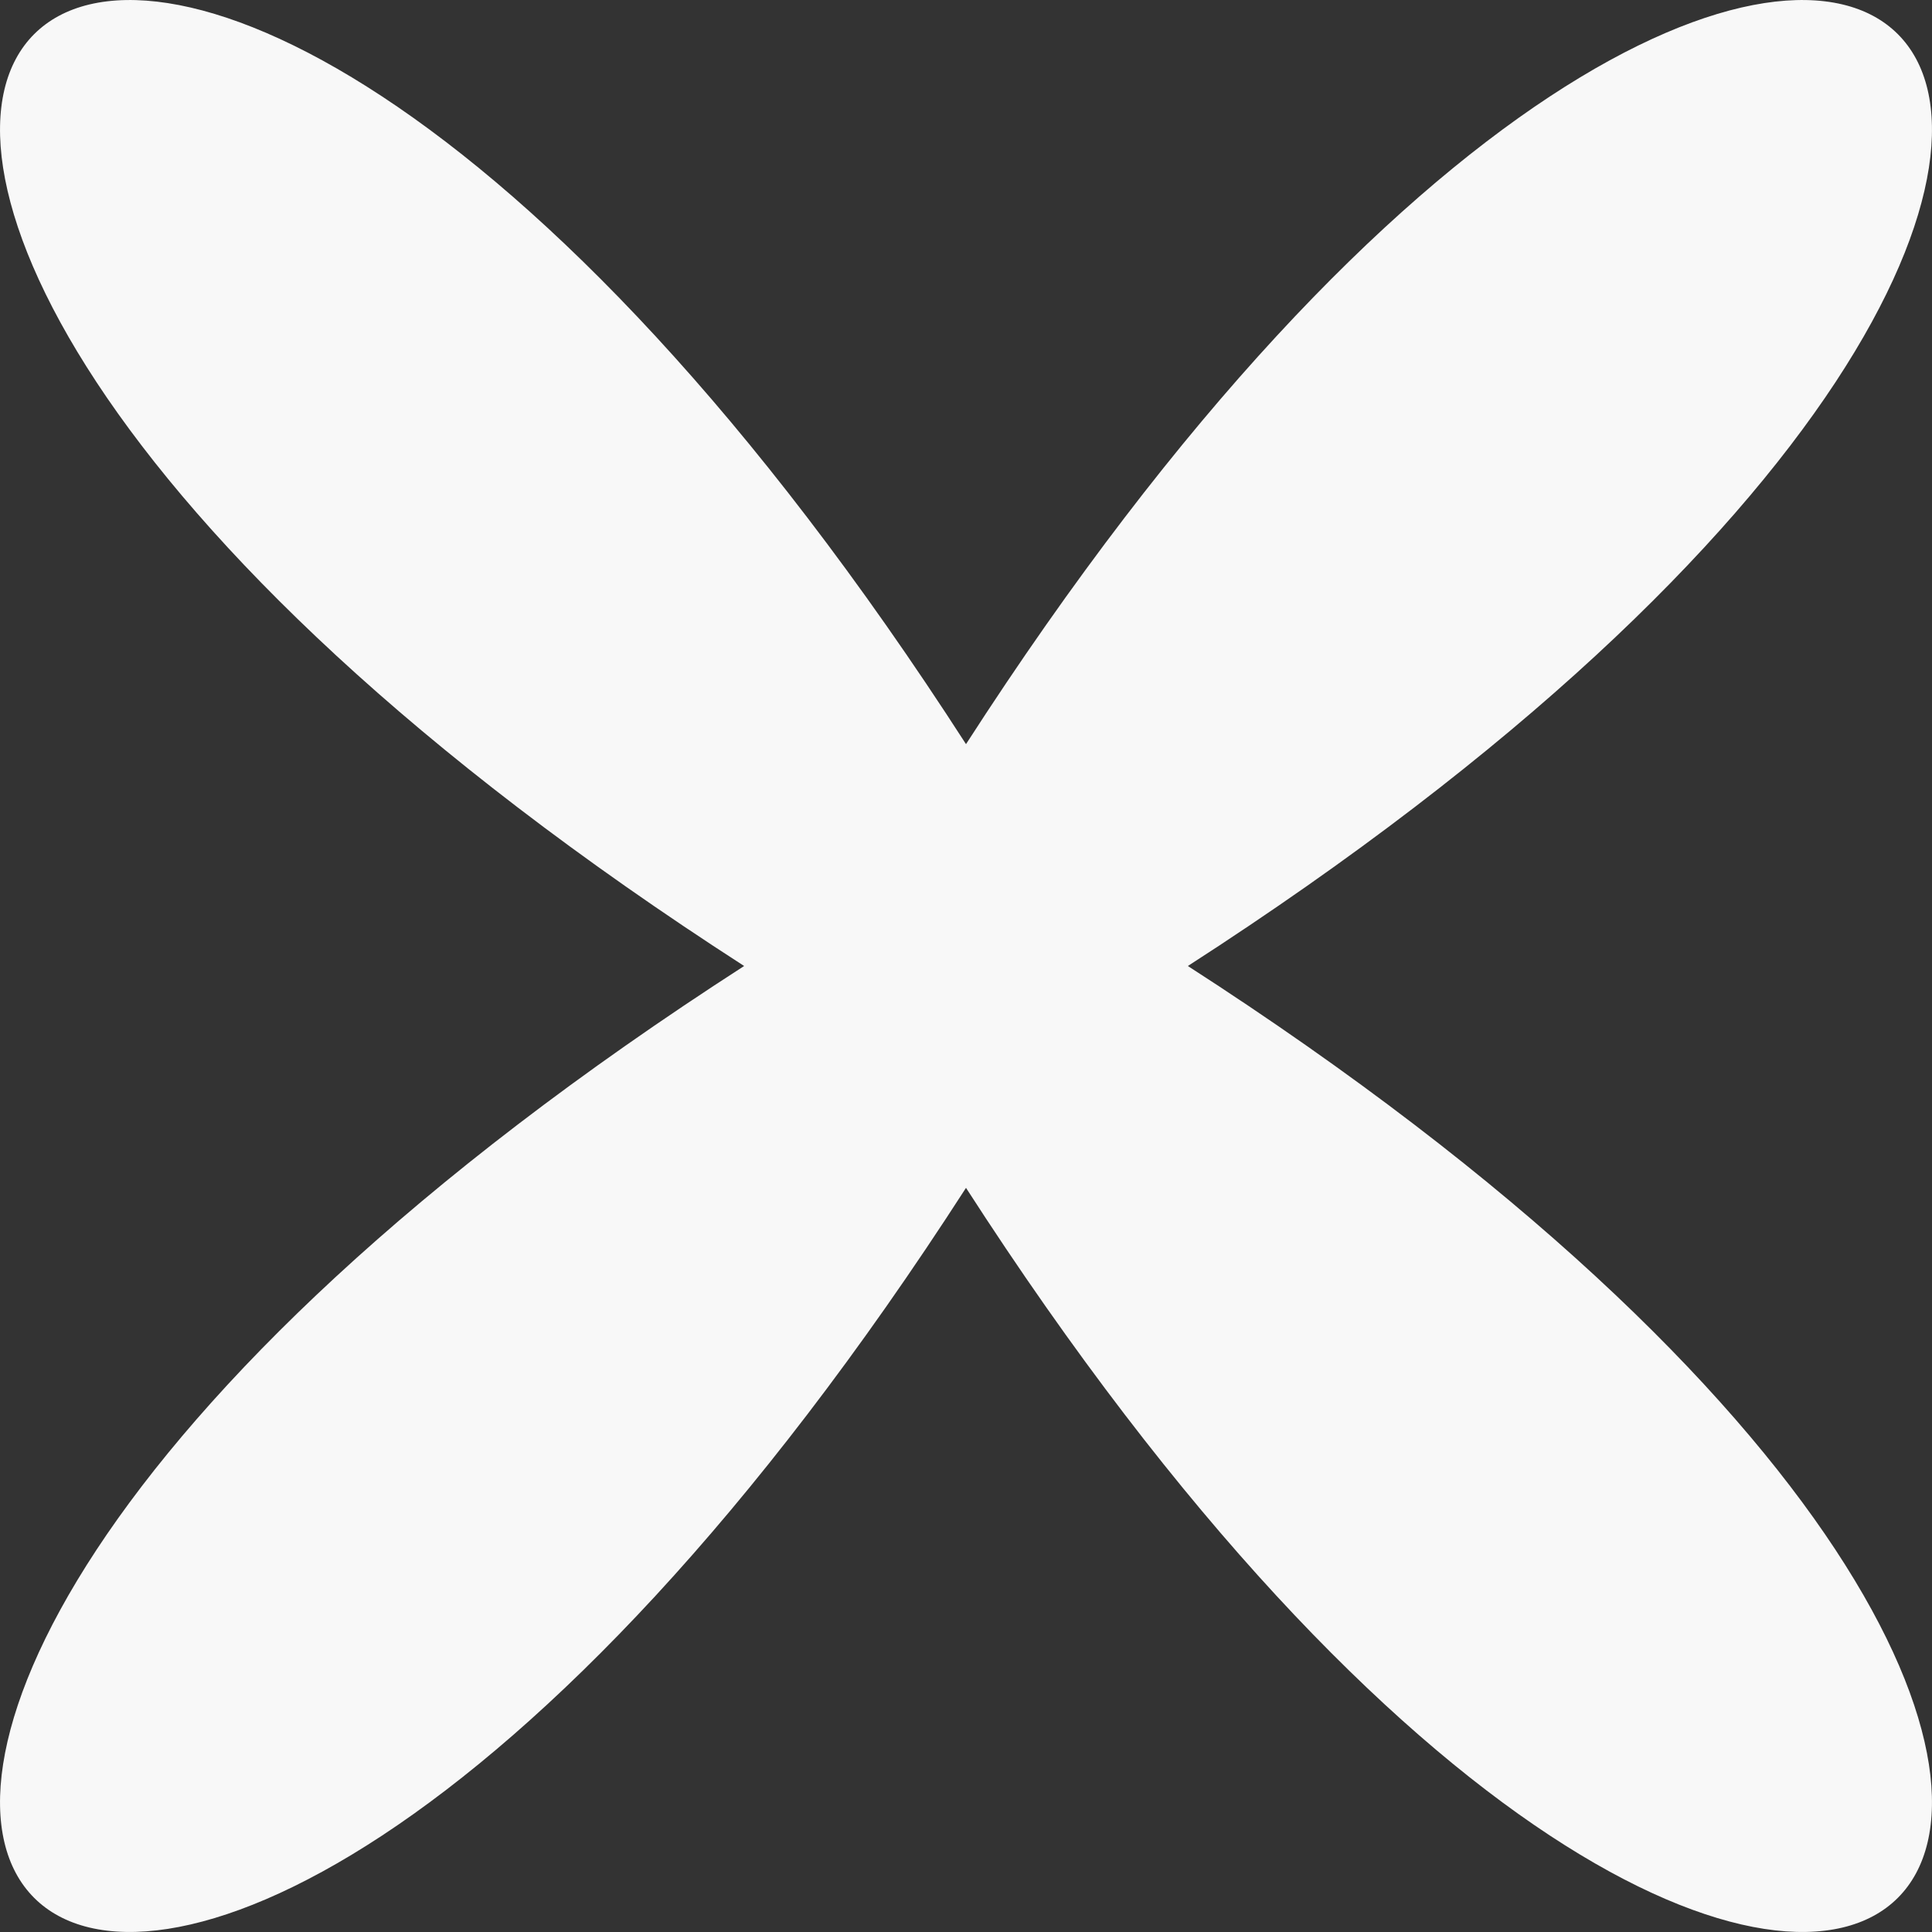 <svg width="24" height="24" viewBox="0 0 24 24" fill="none" xmlns="http://www.w3.org/2000/svg">
<rect x="0" y="0" width="24" height="24" fill="#333333" stroke="none"/>
<path d="M14.756 12C31.294 22.656 22.656 31.294 12 14.756C1.344 31.294 -7.294 22.656 9.244 12C-7.294 1.344 1.344 -7.294 12 9.244C22.656 -7.294 31.294 1.344 14.756 12Z" fill="#F8F8F8"/>
</svg>

